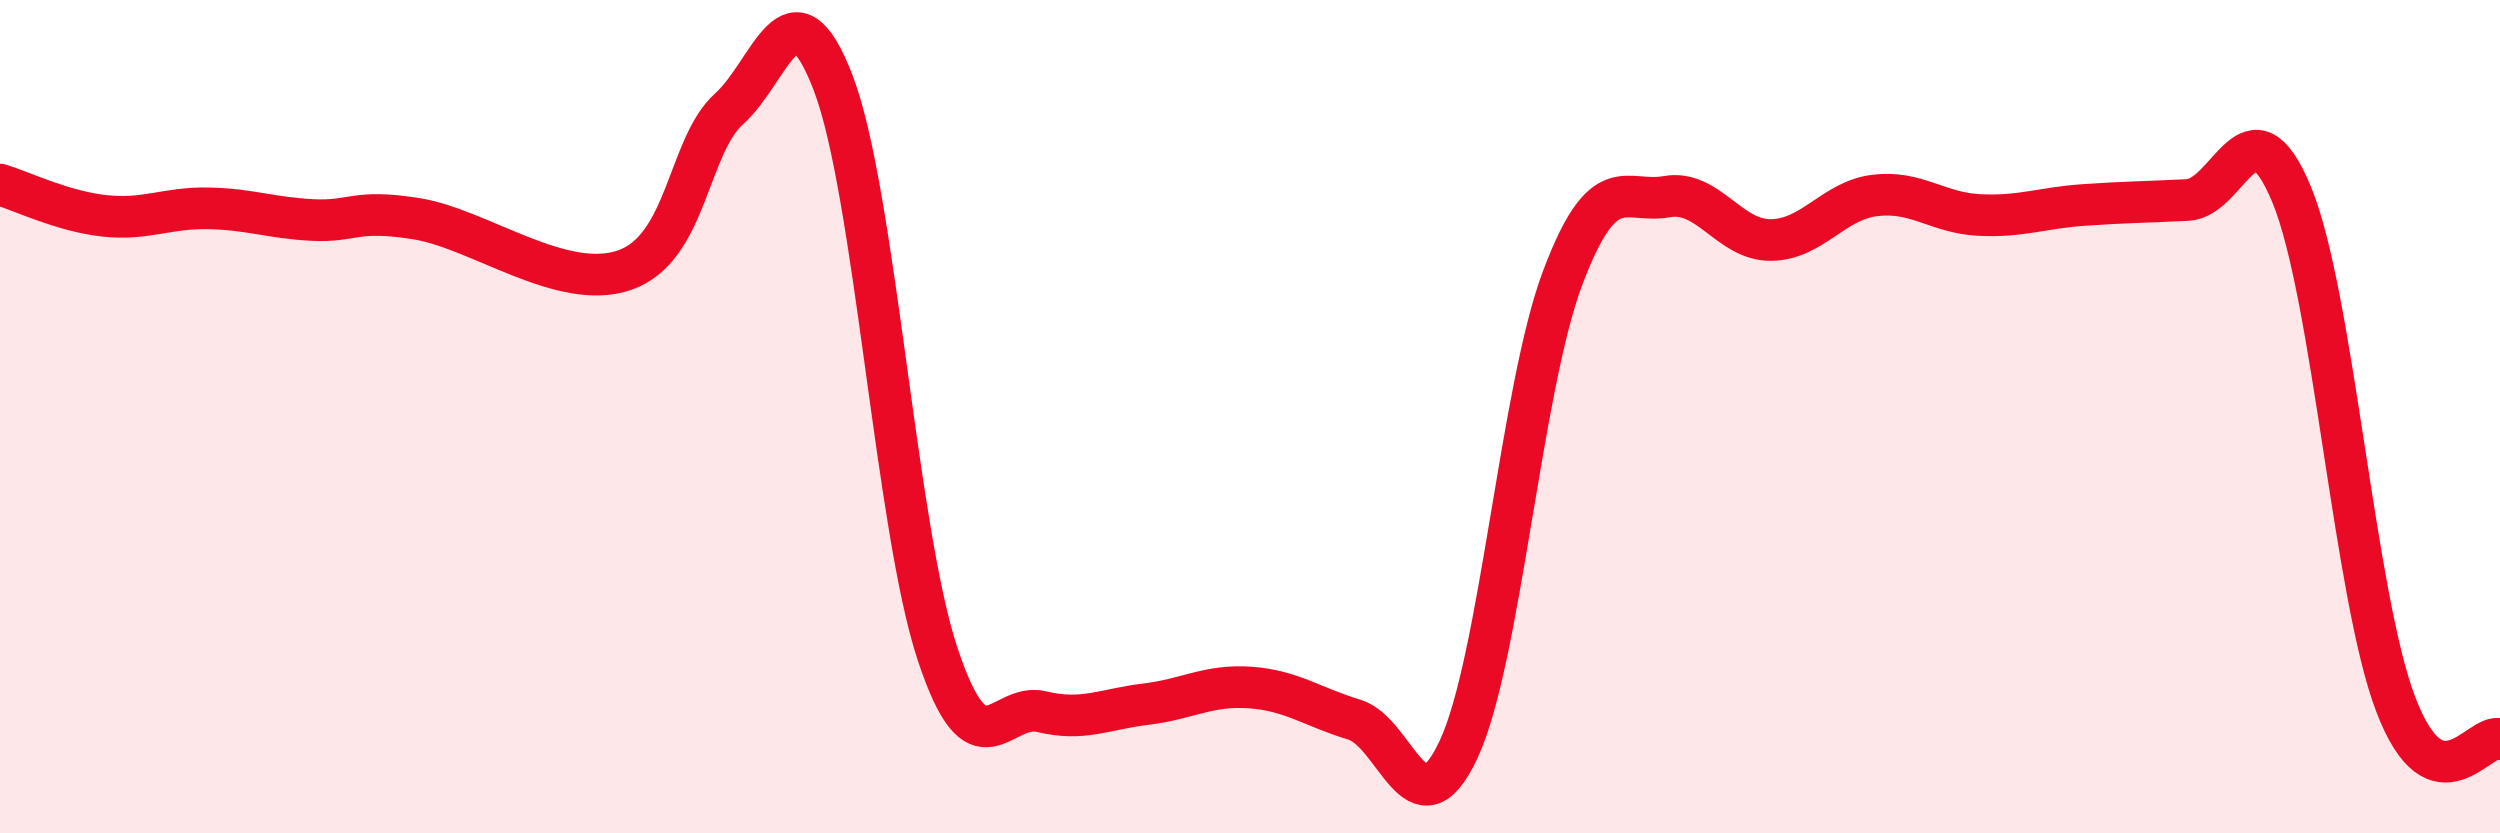 
    <svg width="60" height="20" viewBox="0 0 60 20" xmlns="http://www.w3.org/2000/svg">
      <path
        d="M 0,4.43 C 0.5,4.58 1.5,5.07 2.5,5.18 C 3.5,5.29 4,4.98 5,5 C 6,5.02 6.5,5.23 7.5,5.28 C 8.5,5.33 8.5,5.01 10,5.25 C 11.5,5.49 13.5,7.01 15,6.48 C 16.5,5.95 16.5,3.51 17.5,2.61 C 18.5,1.71 19,-0.62 20,2 C 21,4.62 21.5,12.67 22.5,15.69 C 23.5,18.71 24,16.84 25,17.08 C 26,17.32 26.5,17.02 27.5,16.9 C 28.5,16.78 29,16.43 30,16.5 C 31,16.57 31.5,16.97 32.5,17.27 C 33.5,17.57 34,20.12 35,18 C 36,15.88 36.5,9.34 37.5,6.68 C 38.5,4.02 39,4.9 40,4.72 C 41,4.54 41.5,5.77 42.5,5.76 C 43.5,5.75 44,4.81 45,4.69 C 46,4.57 46.5,5.11 47.5,5.16 C 48.5,5.21 49,4.99 50,4.92 C 51,4.85 51.5,4.85 52.5,4.8 C 53.5,4.75 54,2.25 55,4.67 C 56,7.09 56.5,14.3 57.5,16.91 C 58.5,19.52 59.5,17.57 60,17.74L60 20L0 20Z"
        fill="#EB0A25"
        opacity="0.1"
        stroke-linecap="round"
        stroke-linejoin="round"
      />
      <path
        d="M 0,4.43 C 0.5,4.58 1.5,5.07 2.5,5.18 C 3.5,5.29 4,4.98 5,5 C 6,5.02 6.5,5.23 7.5,5.28 C 8.5,5.33 8.5,5.01 10,5.25 C 11.5,5.49 13.5,7.01 15,6.48 C 16.5,5.95 16.5,3.51 17.5,2.61 C 18.5,1.71 19,-0.62 20,2 C 21,4.62 21.5,12.67 22.5,15.69 C 23.5,18.71 24,16.84 25,17.08 C 26,17.32 26.5,17.02 27.5,16.9 C 28.5,16.78 29,16.43 30,16.5 C 31,16.57 31.5,16.97 32.5,17.27 C 33.5,17.57 34,20.12 35,18 C 36,15.88 36.5,9.34 37.5,6.68 C 38.5,4.02 39,4.9 40,4.72 C 41,4.54 41.5,5.77 42.5,5.76 C 43.5,5.75 44,4.81 45,4.69 C 46,4.57 46.5,5.11 47.5,5.16 C 48.5,5.21 49,4.99 50,4.92 C 51,4.85 51.5,4.85 52.5,4.8 C 53.5,4.75 54,2.25 55,4.67 C 56,7.09 56.5,14.3 57.5,16.91 C 58.5,19.52 59.5,17.57 60,17.74"
        stroke="#EB0A25"
        stroke-width="1"
        fill="none"
        stroke-linecap="round"
        stroke-linejoin="round"
      />
    </svg>
  